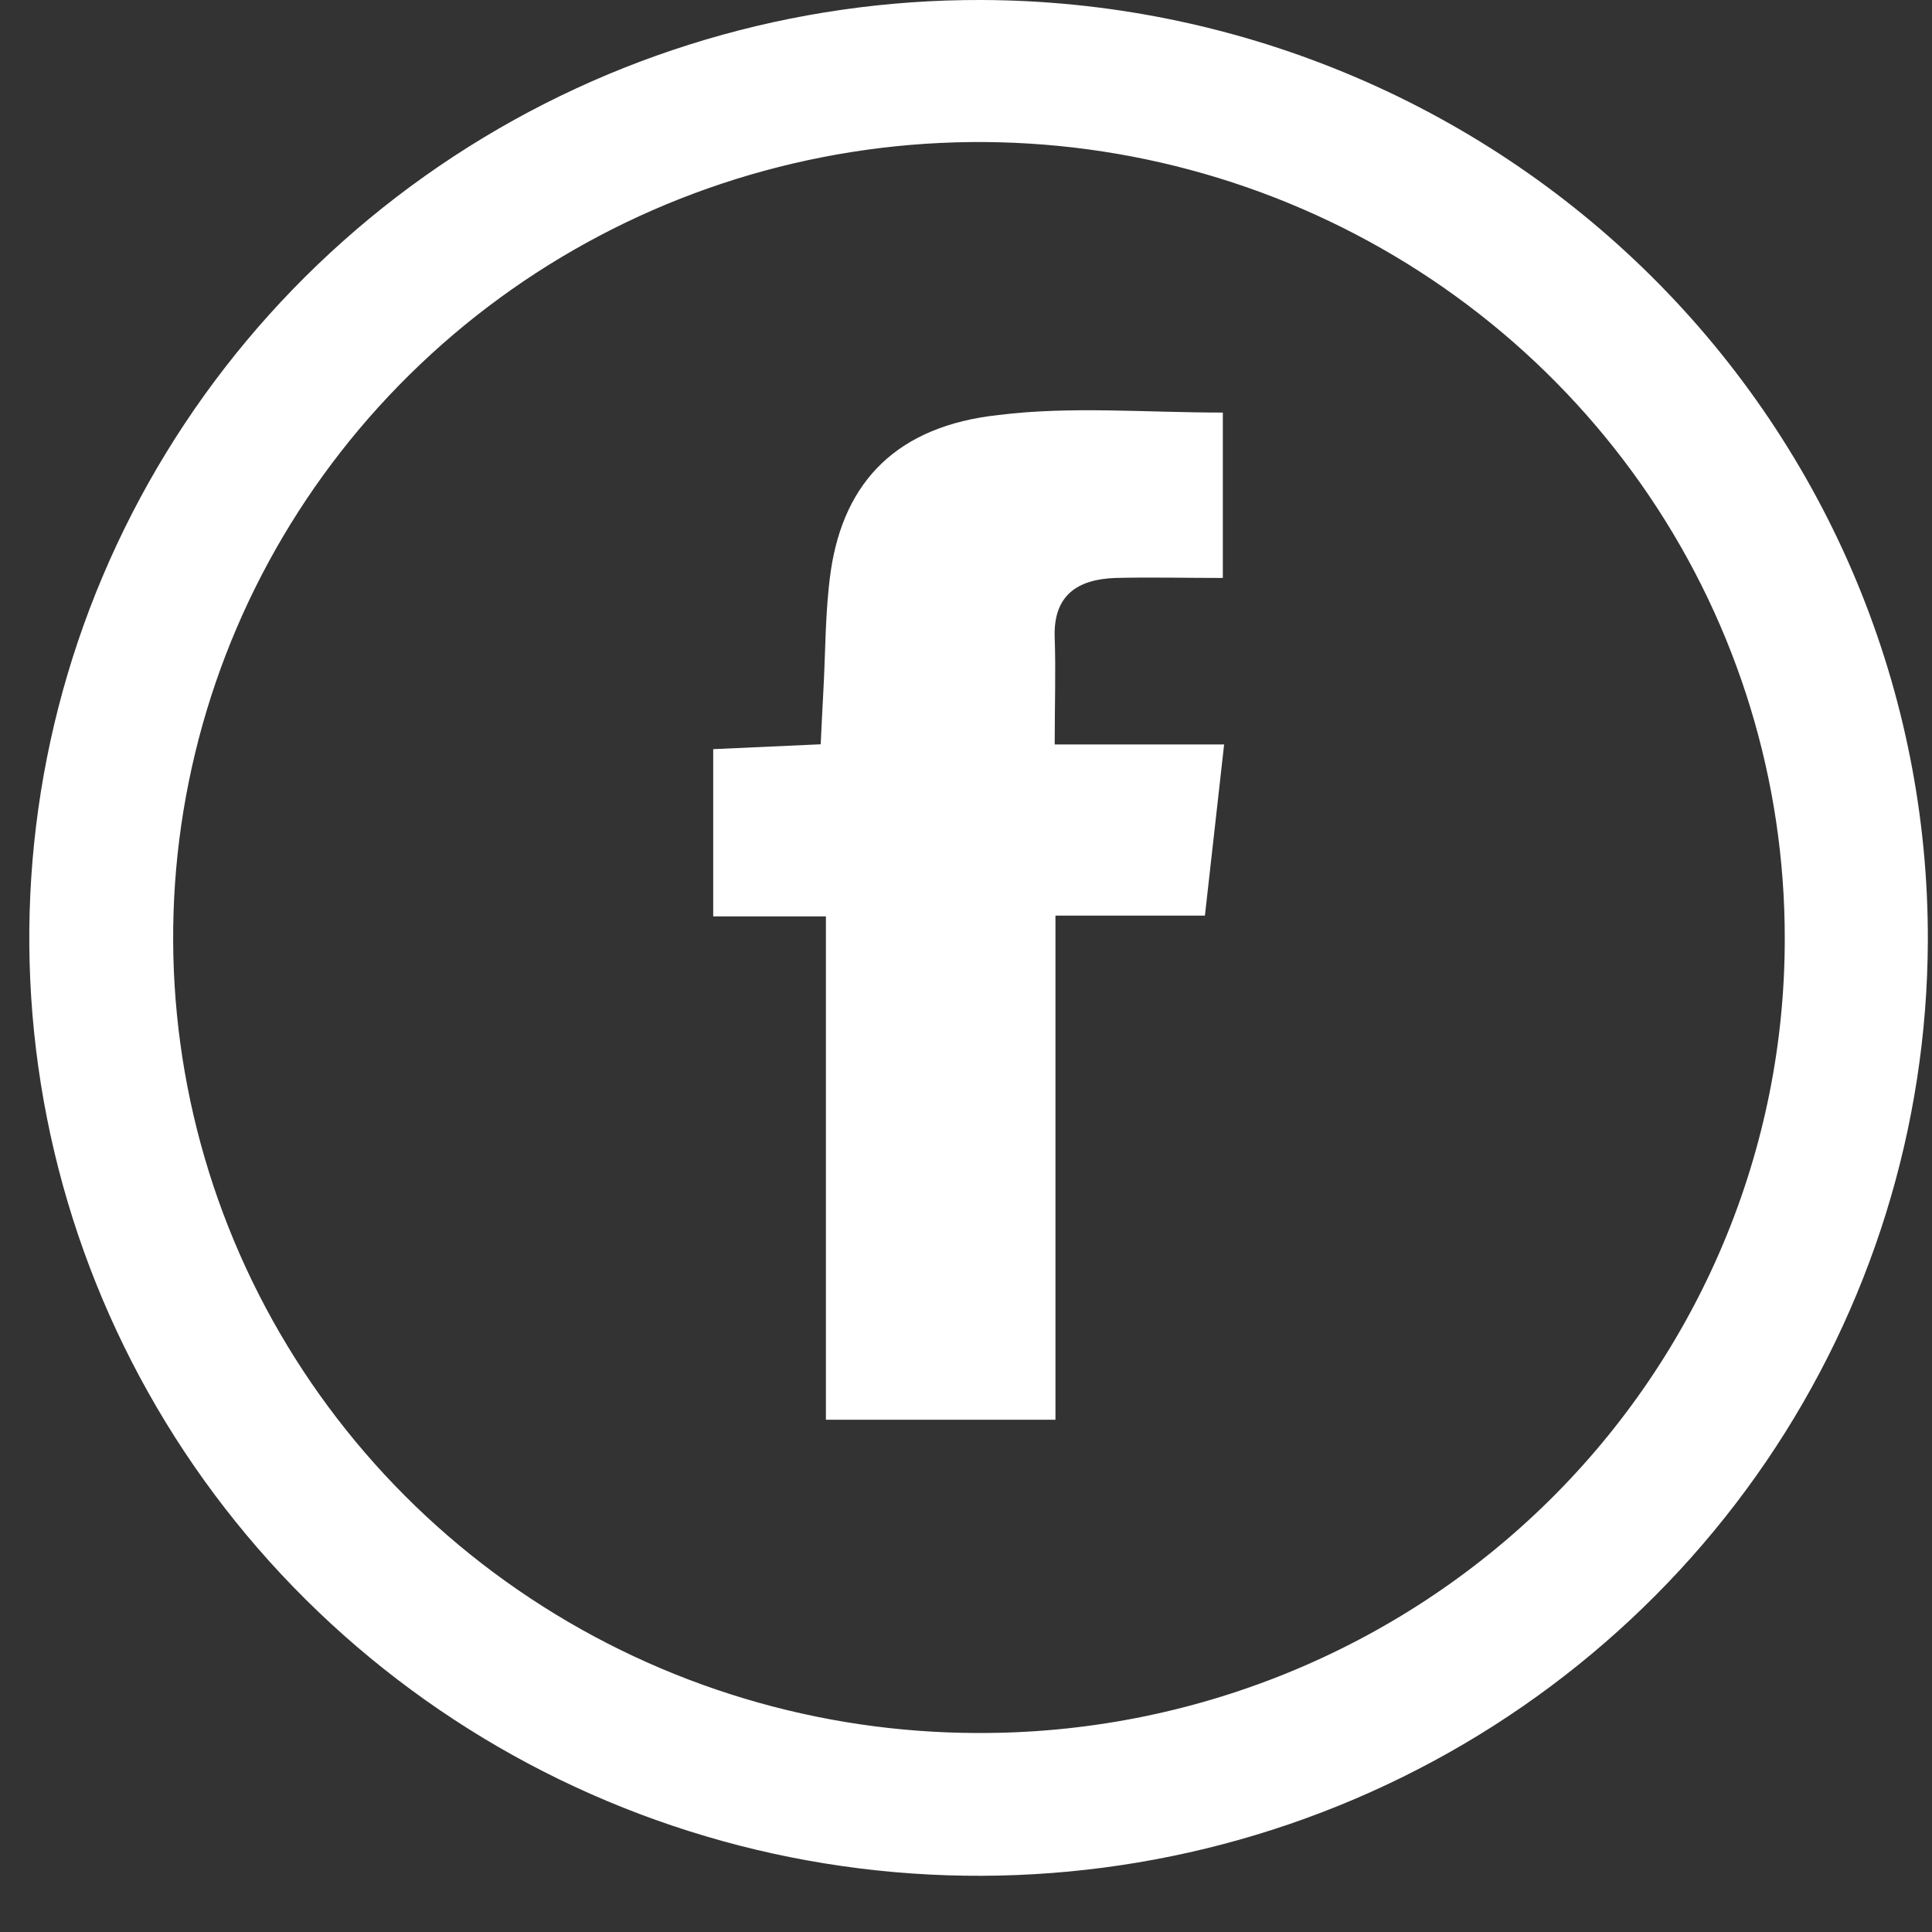 <?xml version="1.0" encoding="UTF-8"?> <svg xmlns="http://www.w3.org/2000/svg" width="33" height="33" viewBox="0 0 33 33" fill="none"><rect x="0" y="0" width="33" height="33" fill="#333333" stroke="none"/><path d="M32.429 16.067C32.419 19.137 31.488 22.135 29.754 24.682C28.019 27.229 25.559 29.211 22.684 30.377C19.809 31.543 16.648 31.84 13.602 31.233C10.555 30.625 7.76 29.138 5.569 26.961C3.378 24.784 1.89 22.014 1.293 19.002C0.696 15.989 1.016 12.87 2.215 10.037C3.413 7.205 5.434 4.787 8.024 3.089C10.613 1.392 13.654 0.491 16.762 0.5C18.826 0.506 20.868 0.914 22.772 1.7C24.676 2.485 26.405 3.634 27.86 5.079C29.315 6.525 30.467 8.239 31.251 10.124C32.035 12.01 32.435 14.029 32.429 16.067ZM30.985 16.027C30.987 13.241 30.154 10.516 28.589 8.198C27.024 5.88 24.798 4.073 22.193 3.004C19.587 1.935 16.72 1.653 13.953 2.194C11.185 2.735 8.642 4.074 6.646 6.042C4.649 8.01 3.288 10.518 2.735 13.251C2.181 15.982 2.461 18.815 3.537 21.39C4.614 23.965 6.44 26.168 8.784 27.718C11.127 29.268 13.884 30.098 16.705 30.101C18.58 30.107 20.437 29.747 22.17 29.042C23.903 28.337 25.479 27.301 26.805 25.994C28.132 24.686 29.184 23.132 29.901 21.422C30.619 19.712 30.987 17.878 30.985 16.027Z" fill="white" stroke="white" stroke-miterlimit="10"></path><path d="M20.887 7.047V9.872C20.258 9.872 19.654 9.857 19.051 9.872C18.404 9.895 17.99 10.167 18.015 10.887C18.035 11.463 18.015 12.041 18.015 12.716H20.909L20.581 15.639H18.028V24.25H14.107V15.653H12.182V12.796L14.018 12.713C14.034 12.394 14.047 12.101 14.063 11.813C14.102 11.125 14.093 10.43 14.191 9.749C14.418 8.217 15.329 7.274 17.06 7.088C18.299 6.935 19.561 7.047 20.887 7.047Z" fill="white"></path></svg> 